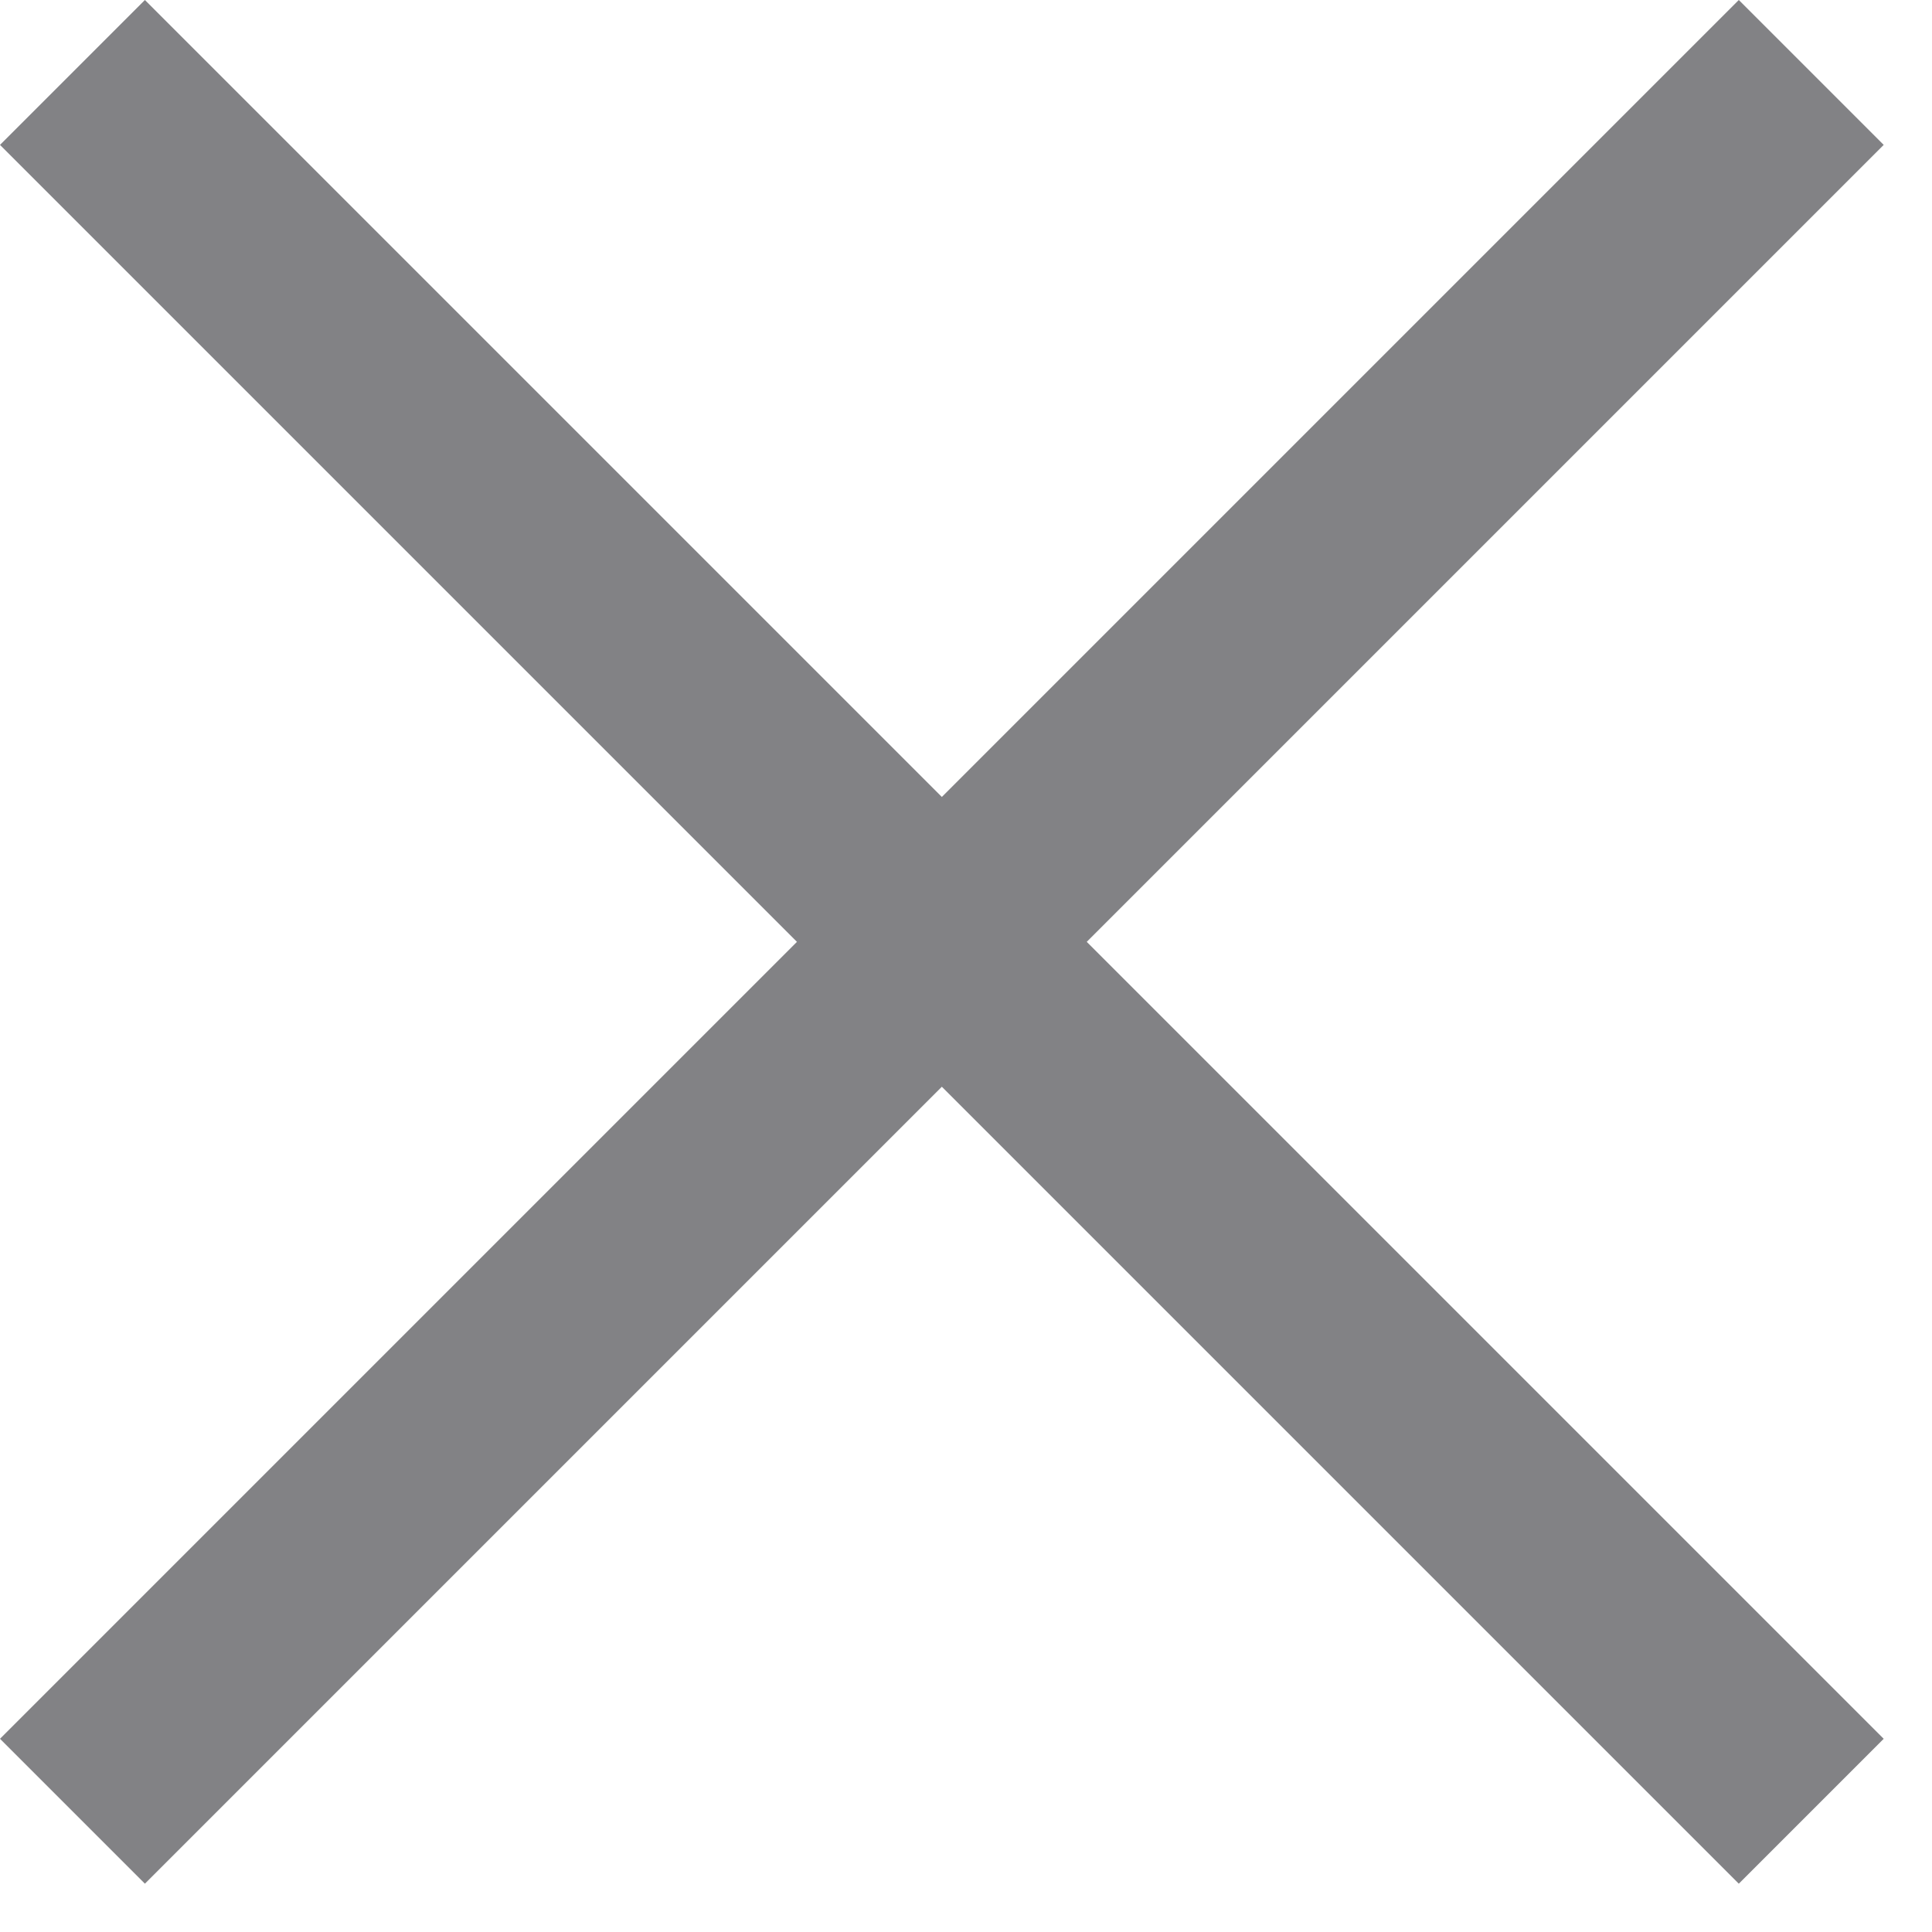 <svg width="14" height="14" viewBox="0 0 14 14" fill="none" xmlns="http://www.w3.org/2000/svg">
<path id="Vector" d="M1.05 13.65L0 12.6L5.775 6.825L0 1.05L1.05 0L6.825 5.775L12.6 0L13.65 1.05L7.875 6.825L13.65 12.6L12.6 13.65L6.825 7.875L1.05 13.65Z" fill="#828285"/>
</svg>
